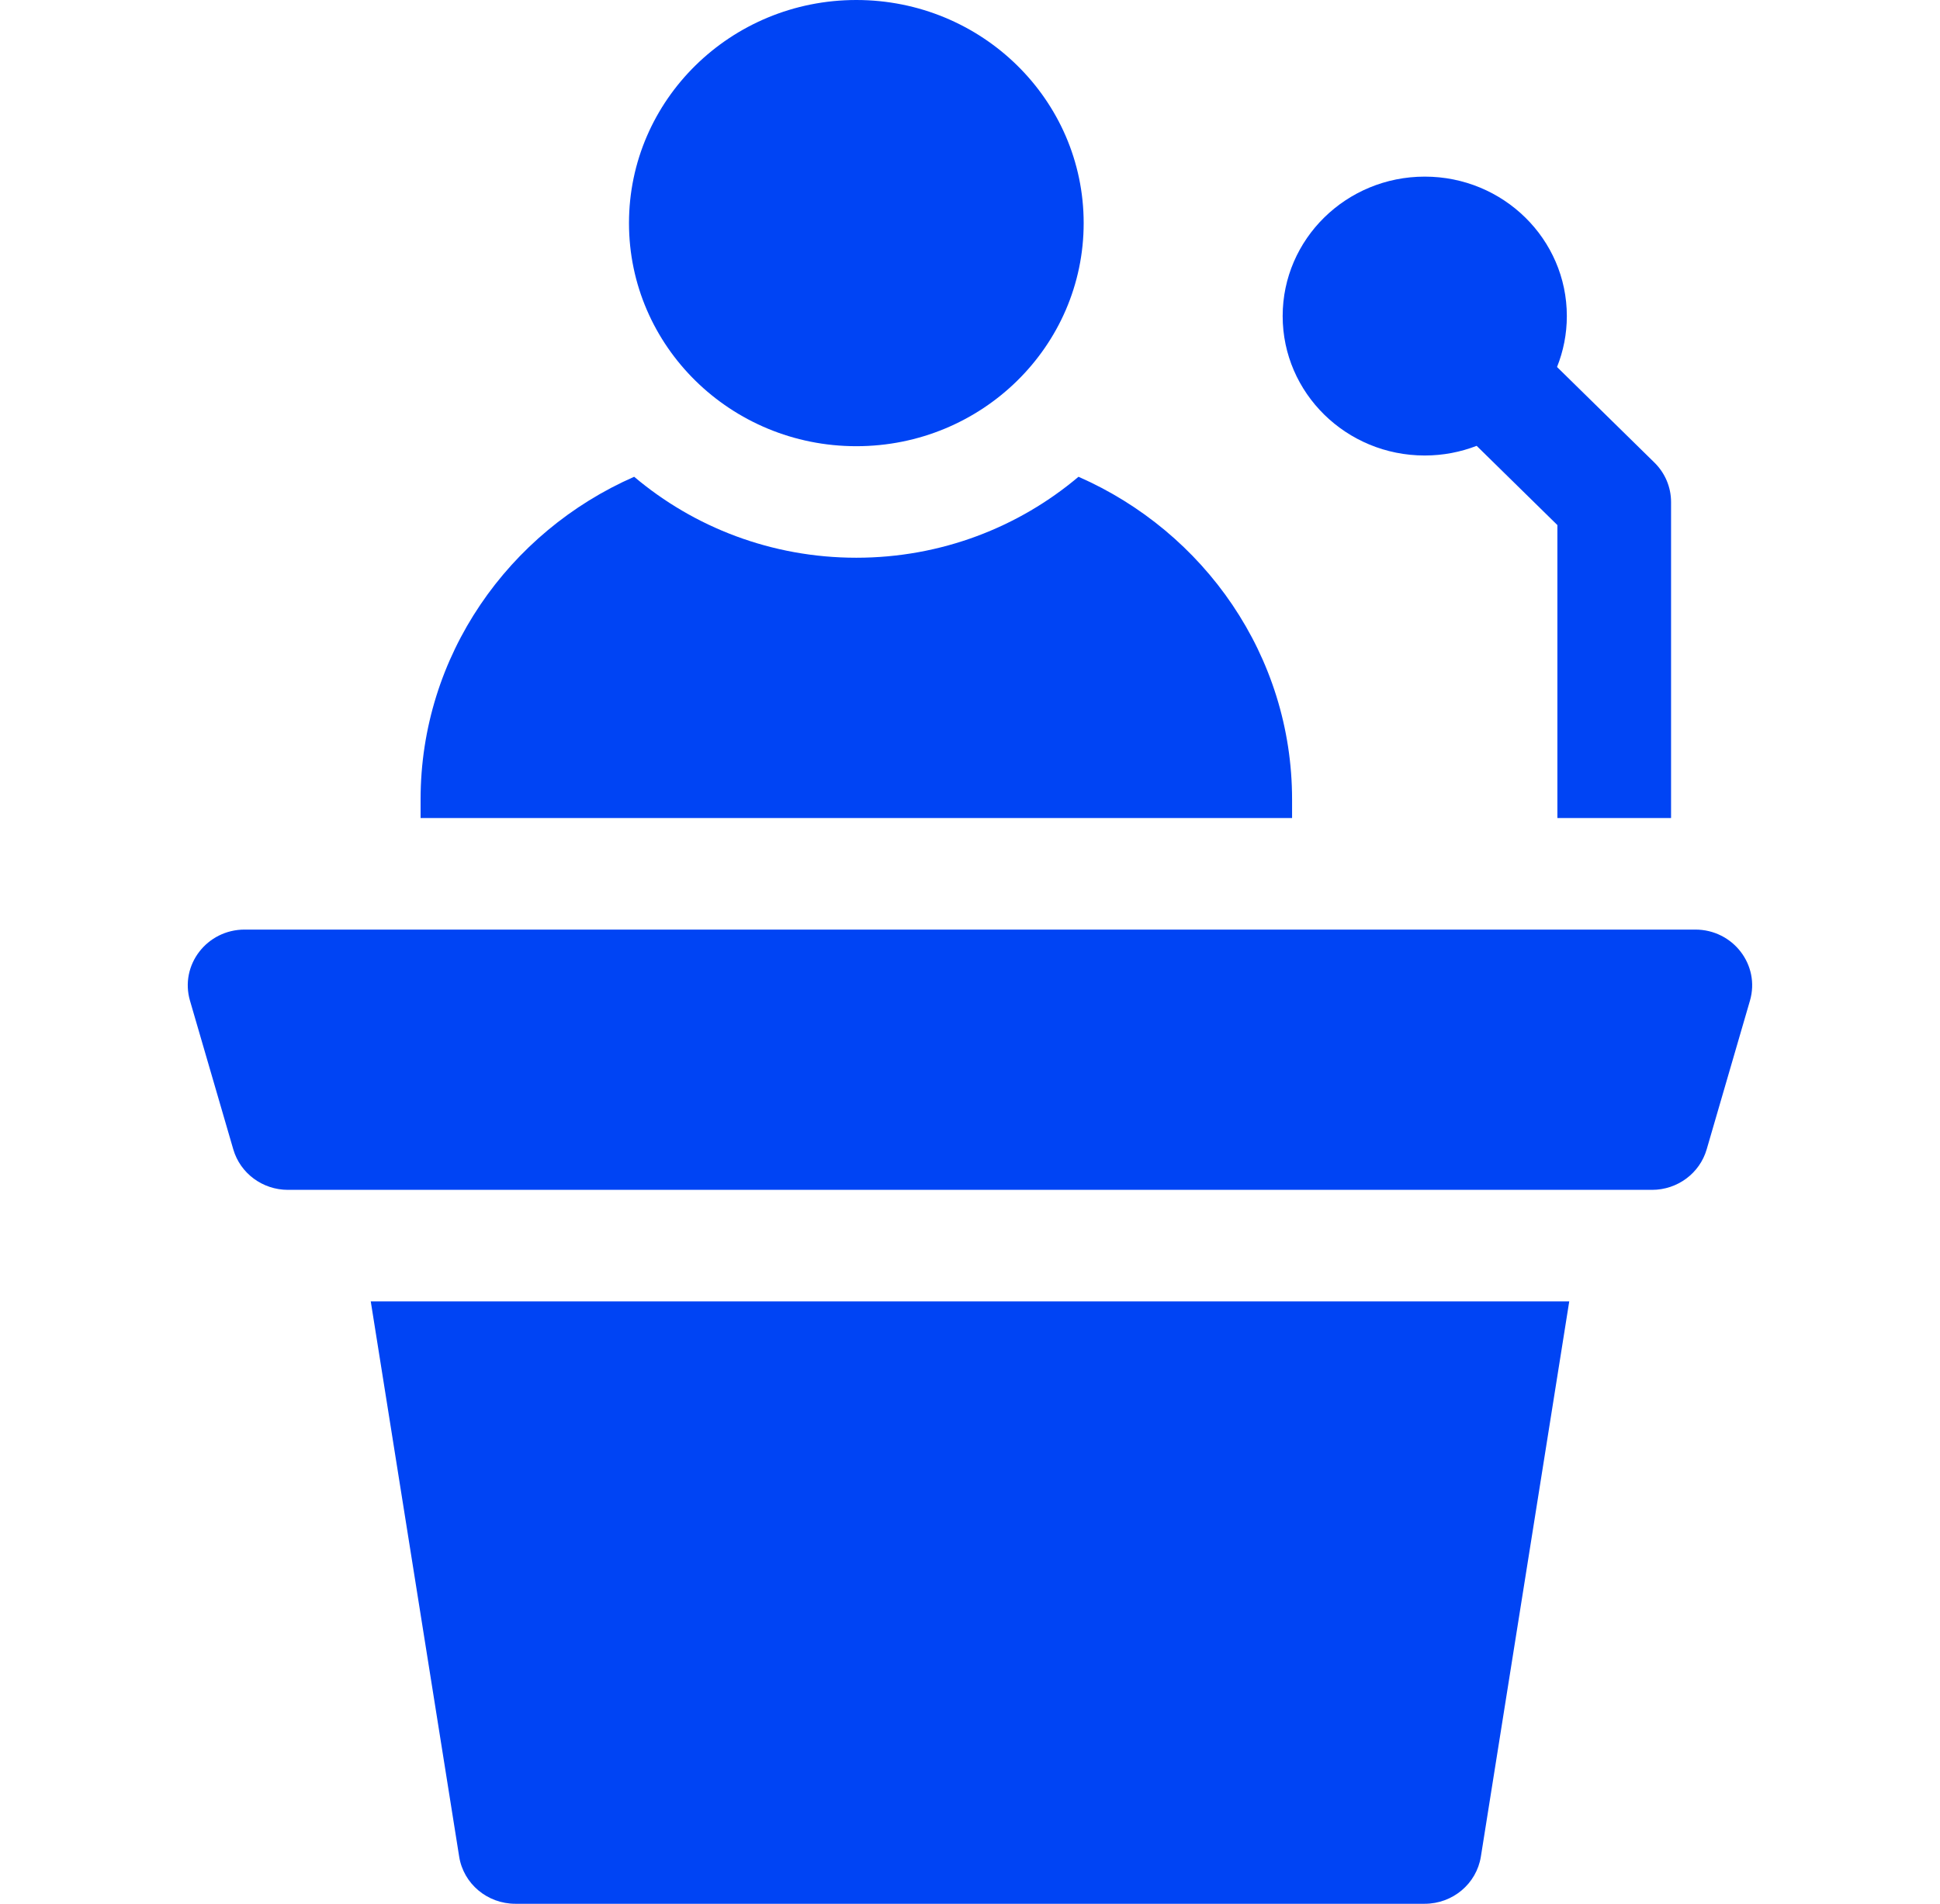 <?xml version="1.0" encoding="UTF-8"?> <svg xmlns="http://www.w3.org/2000/svg" width="54" height="53" viewBox="0 0 54 53" fill="none"><path d="M23.836 12.422C27.331 12.422 30.164 9.641 30.164 6.211C30.164 2.781 27.331 0 23.836 0C20.341 0 17.508 2.781 17.508 6.211C17.508 9.641 20.341 12.422 23.836 12.422Z" fill="#0044F4"></path><path d="M12.781 51.687C12.901 52.443 13.565 53 14.344 53H39.657C40.436 53 41.099 52.443 41.22 51.687L43.68 36.23H10.32L12.781 51.687Z" fill="#0044F4"></path><path d="M47.189 25.879H6.81C5.758 25.879 5 26.866 5.288 27.858L6.494 31.999C6.688 32.665 7.309 33.125 8.015 33.125H45.984C46.69 33.125 47.311 32.665 47.505 31.999L48.71 27.858C48.999 26.866 48.24 25.879 47.189 25.879Z" fill="#0044F4"></path><path d="M39.658 12.681C40.168 12.681 40.655 12.585 41.103 12.412L43.35 14.618V22.773H46.514V13.975C46.514 13.563 46.347 13.168 46.05 12.877L43.34 10.217C43.516 9.777 43.613 9.299 43.613 8.799C43.613 6.655 41.843 4.917 39.658 4.917C37.474 4.917 35.703 6.655 35.703 8.799C35.703 10.943 37.474 12.681 39.658 12.681Z" fill="#0044F4"></path><path d="M35.965 22.256C35.965 18.257 33.52 14.808 30.02 13.273C28.358 14.677 26.196 15.527 23.836 15.527C21.476 15.527 19.314 14.677 17.652 13.273C14.152 14.808 11.707 18.257 11.707 22.256V22.774H35.965V22.256Z" fill="#0044F4"></path></svg> 